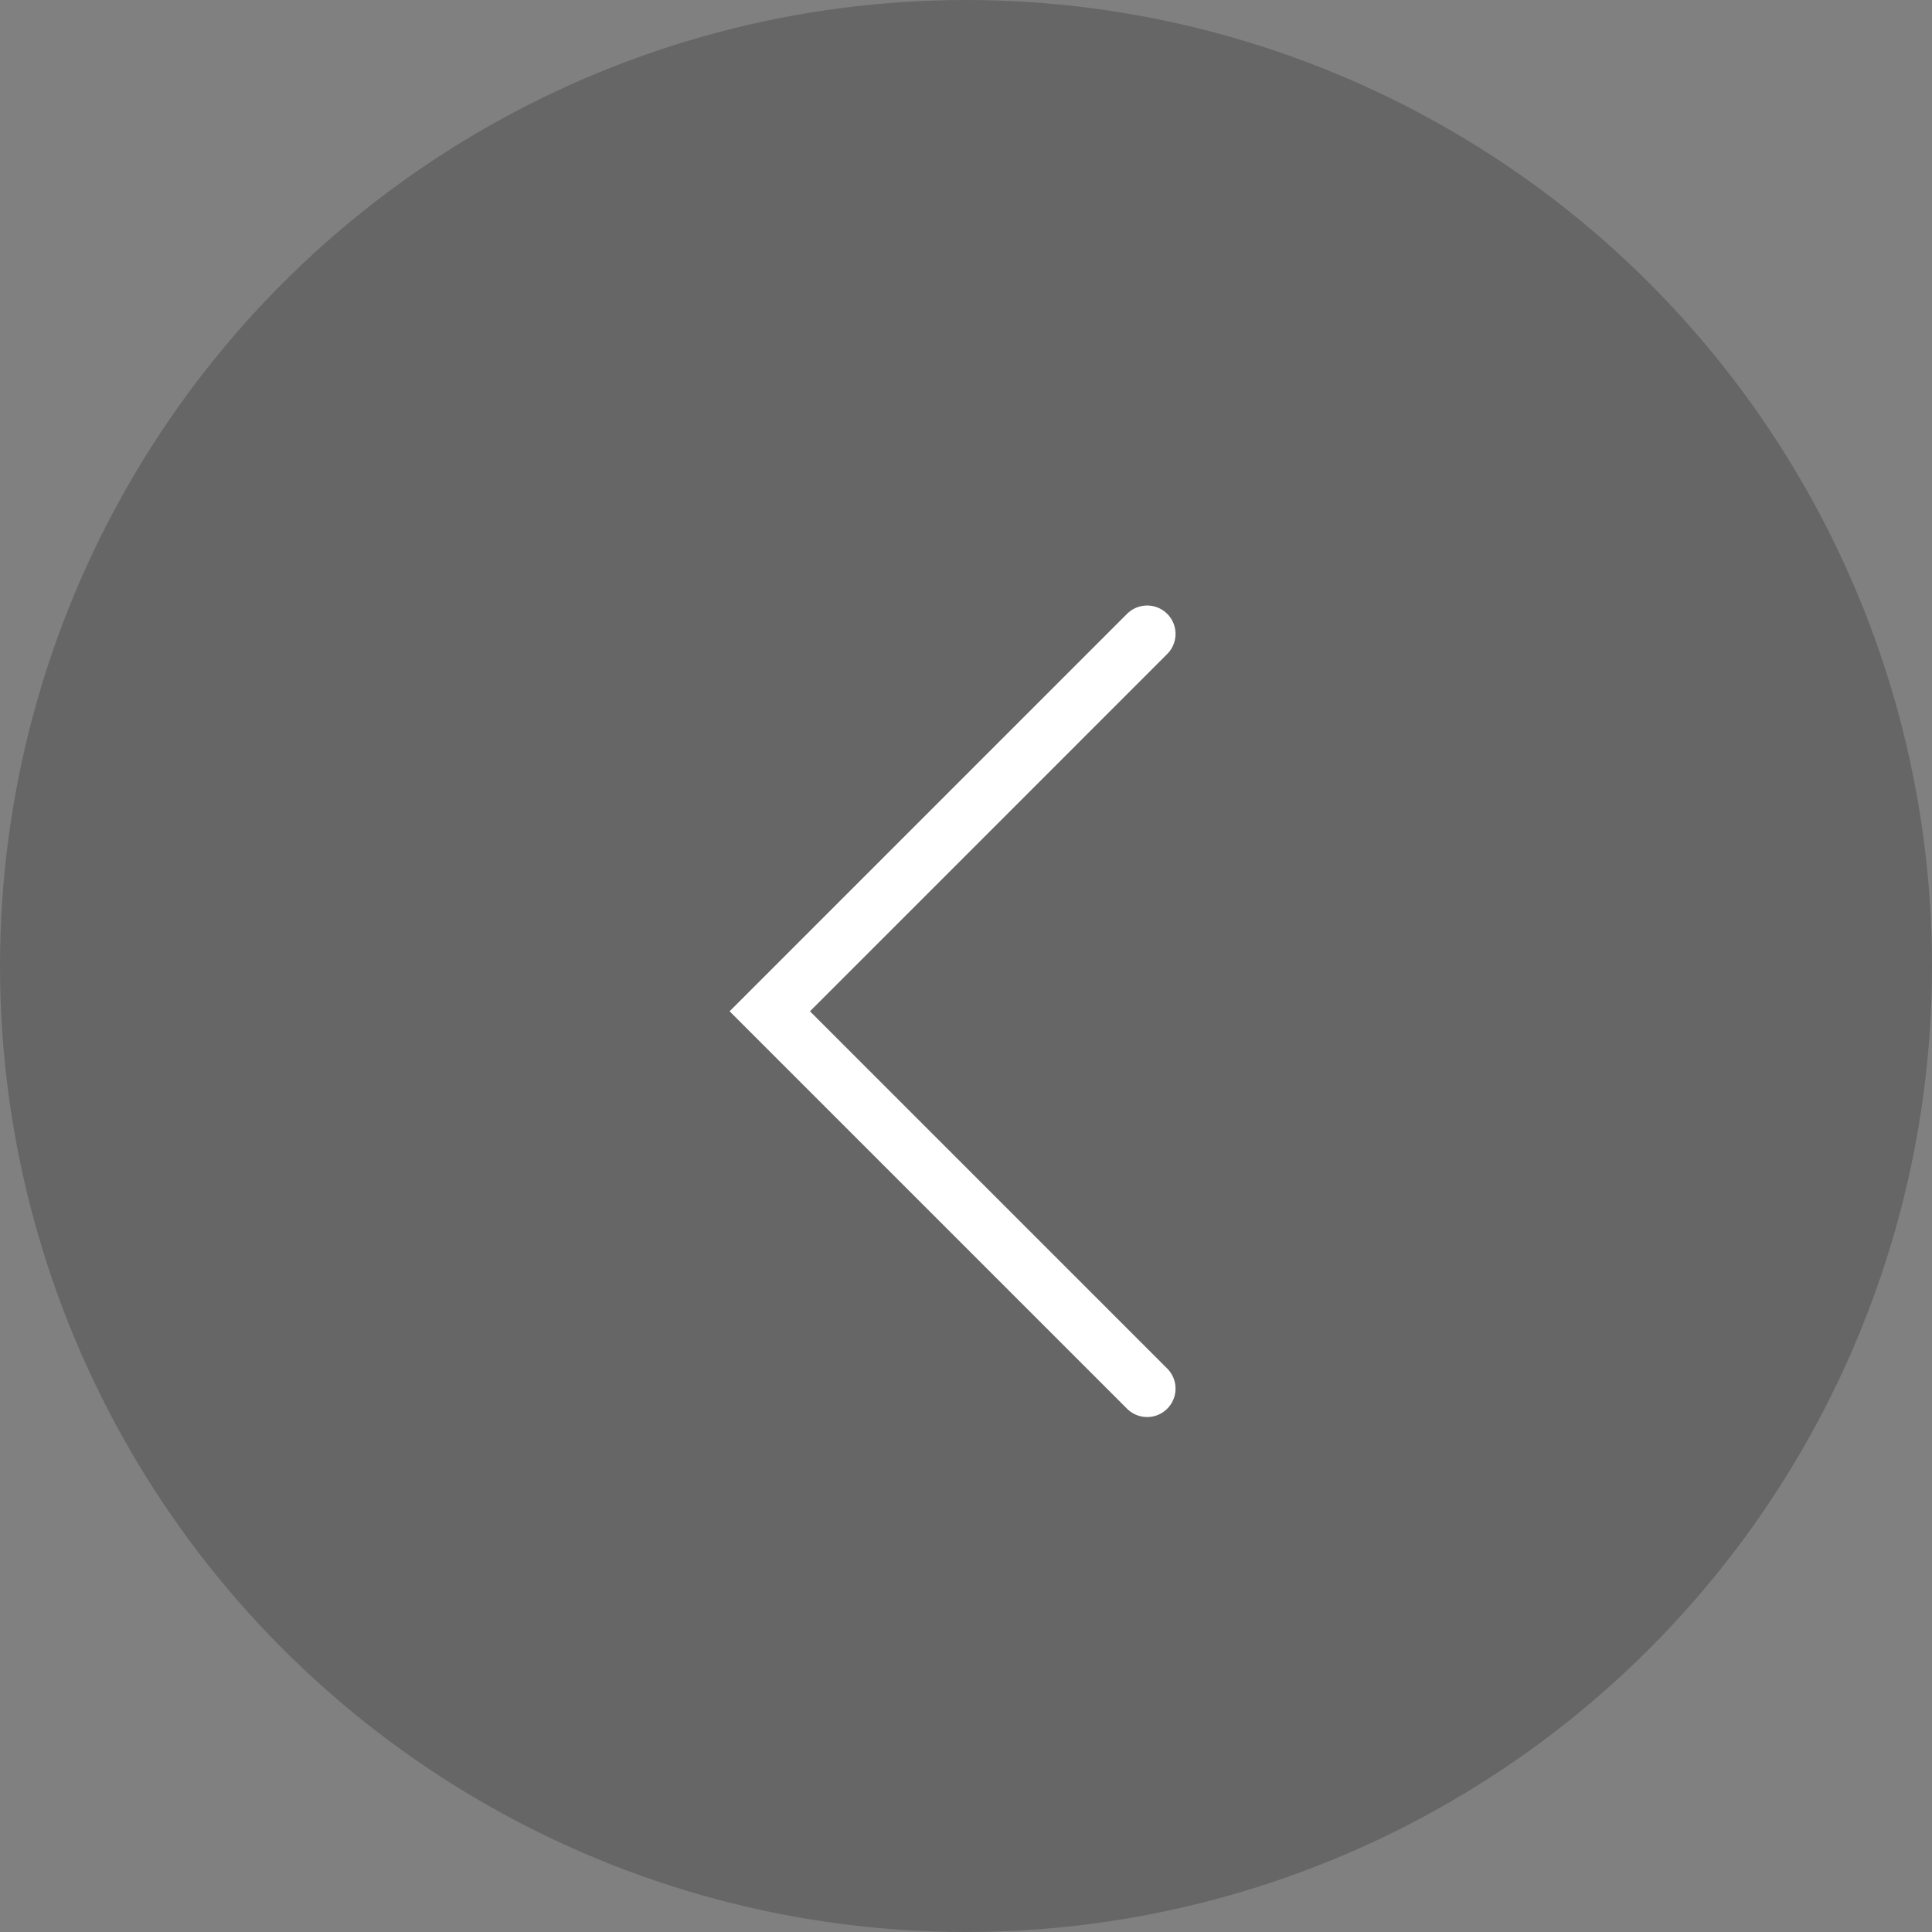 <svg width="68" height="68" viewBox="0 0 68 68" fill="none" xmlns="http://www.w3.org/2000/svg">
<rect x="0" y="0" width="68" height="68" fill="#808080" stroke="none"/>
<circle cx="34" cy="34" r="34" fill="black" fill-opacity="0.2"/>
<path d="M40.375 48.875L27.094 35.594L40.375 22.312" stroke="white" stroke-width="2" stroke-linecap="round"/>
</svg>
